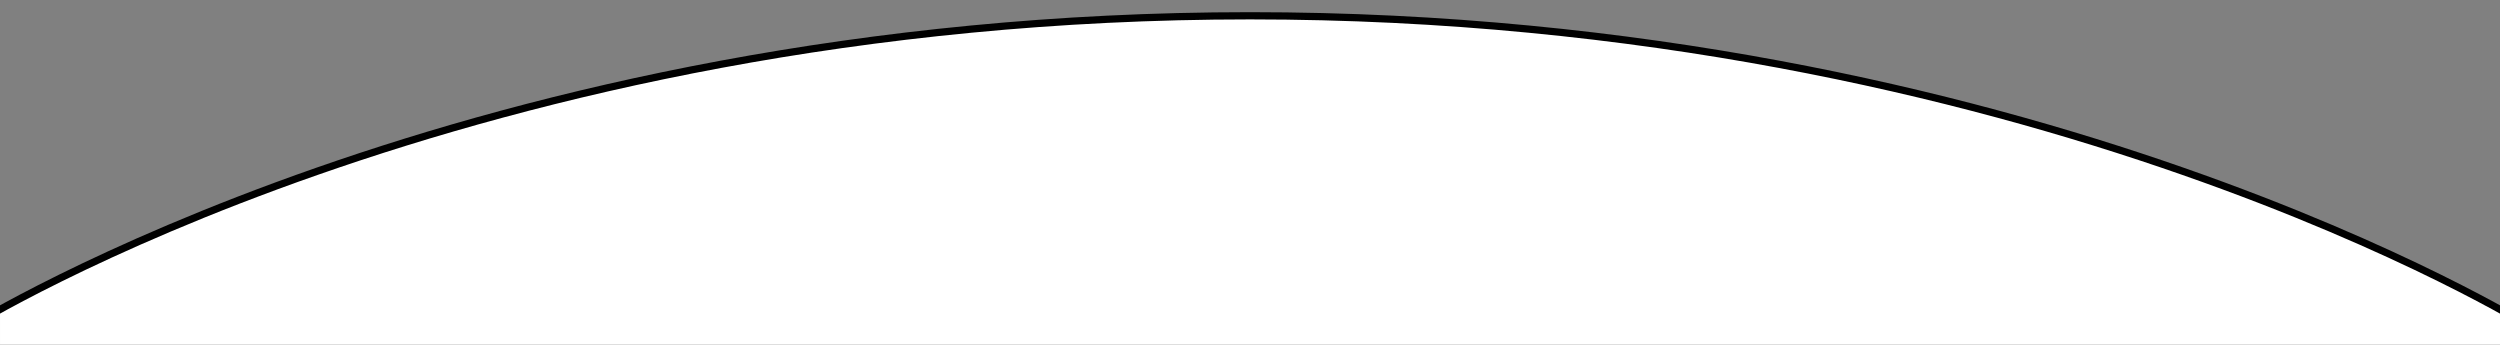 <?xml version="1.0" encoding="UTF-8"?> <svg xmlns="http://www.w3.org/2000/svg" width="1727" height="238" viewBox="0 0 1727 238" fill="none"><rect x="0" y="0" width="1727" height="238" fill="#808080" stroke="none"/><g clip-path="url(#clip0_364_279)"><path d="M863.501 10.907C1133.11 10.907 1354.12 64.574 1507.7 118.234C1584.5 145.063 1644.43 171.889 1685.15 192C1705.51 202.054 1721.07 210.429 1731.53 216.287C1736.76 219.215 1740.71 221.514 1743.36 223.079C1744.56 223.787 1745.48 224.346 1746.14 224.744V465.093H-19.136V224.744C-18.479 224.346 -17.551 223.787 -16.353 223.079C-13.709 221.514 -9.755 219.215 -4.525 216.287C5.934 210.429 21.491 202.054 41.852 192C82.573 171.89 142.505 145.063 219.297 118.234C372.883 64.574 593.887 10.907 863.501 10.907Z" fill="white" stroke="black" stroke-width="5"></path></g><defs><clipPath id="clip0_364_279"><rect width="1727" height="238" fill="white" transform="translate(0.002)"></rect></clipPath></defs></svg> 